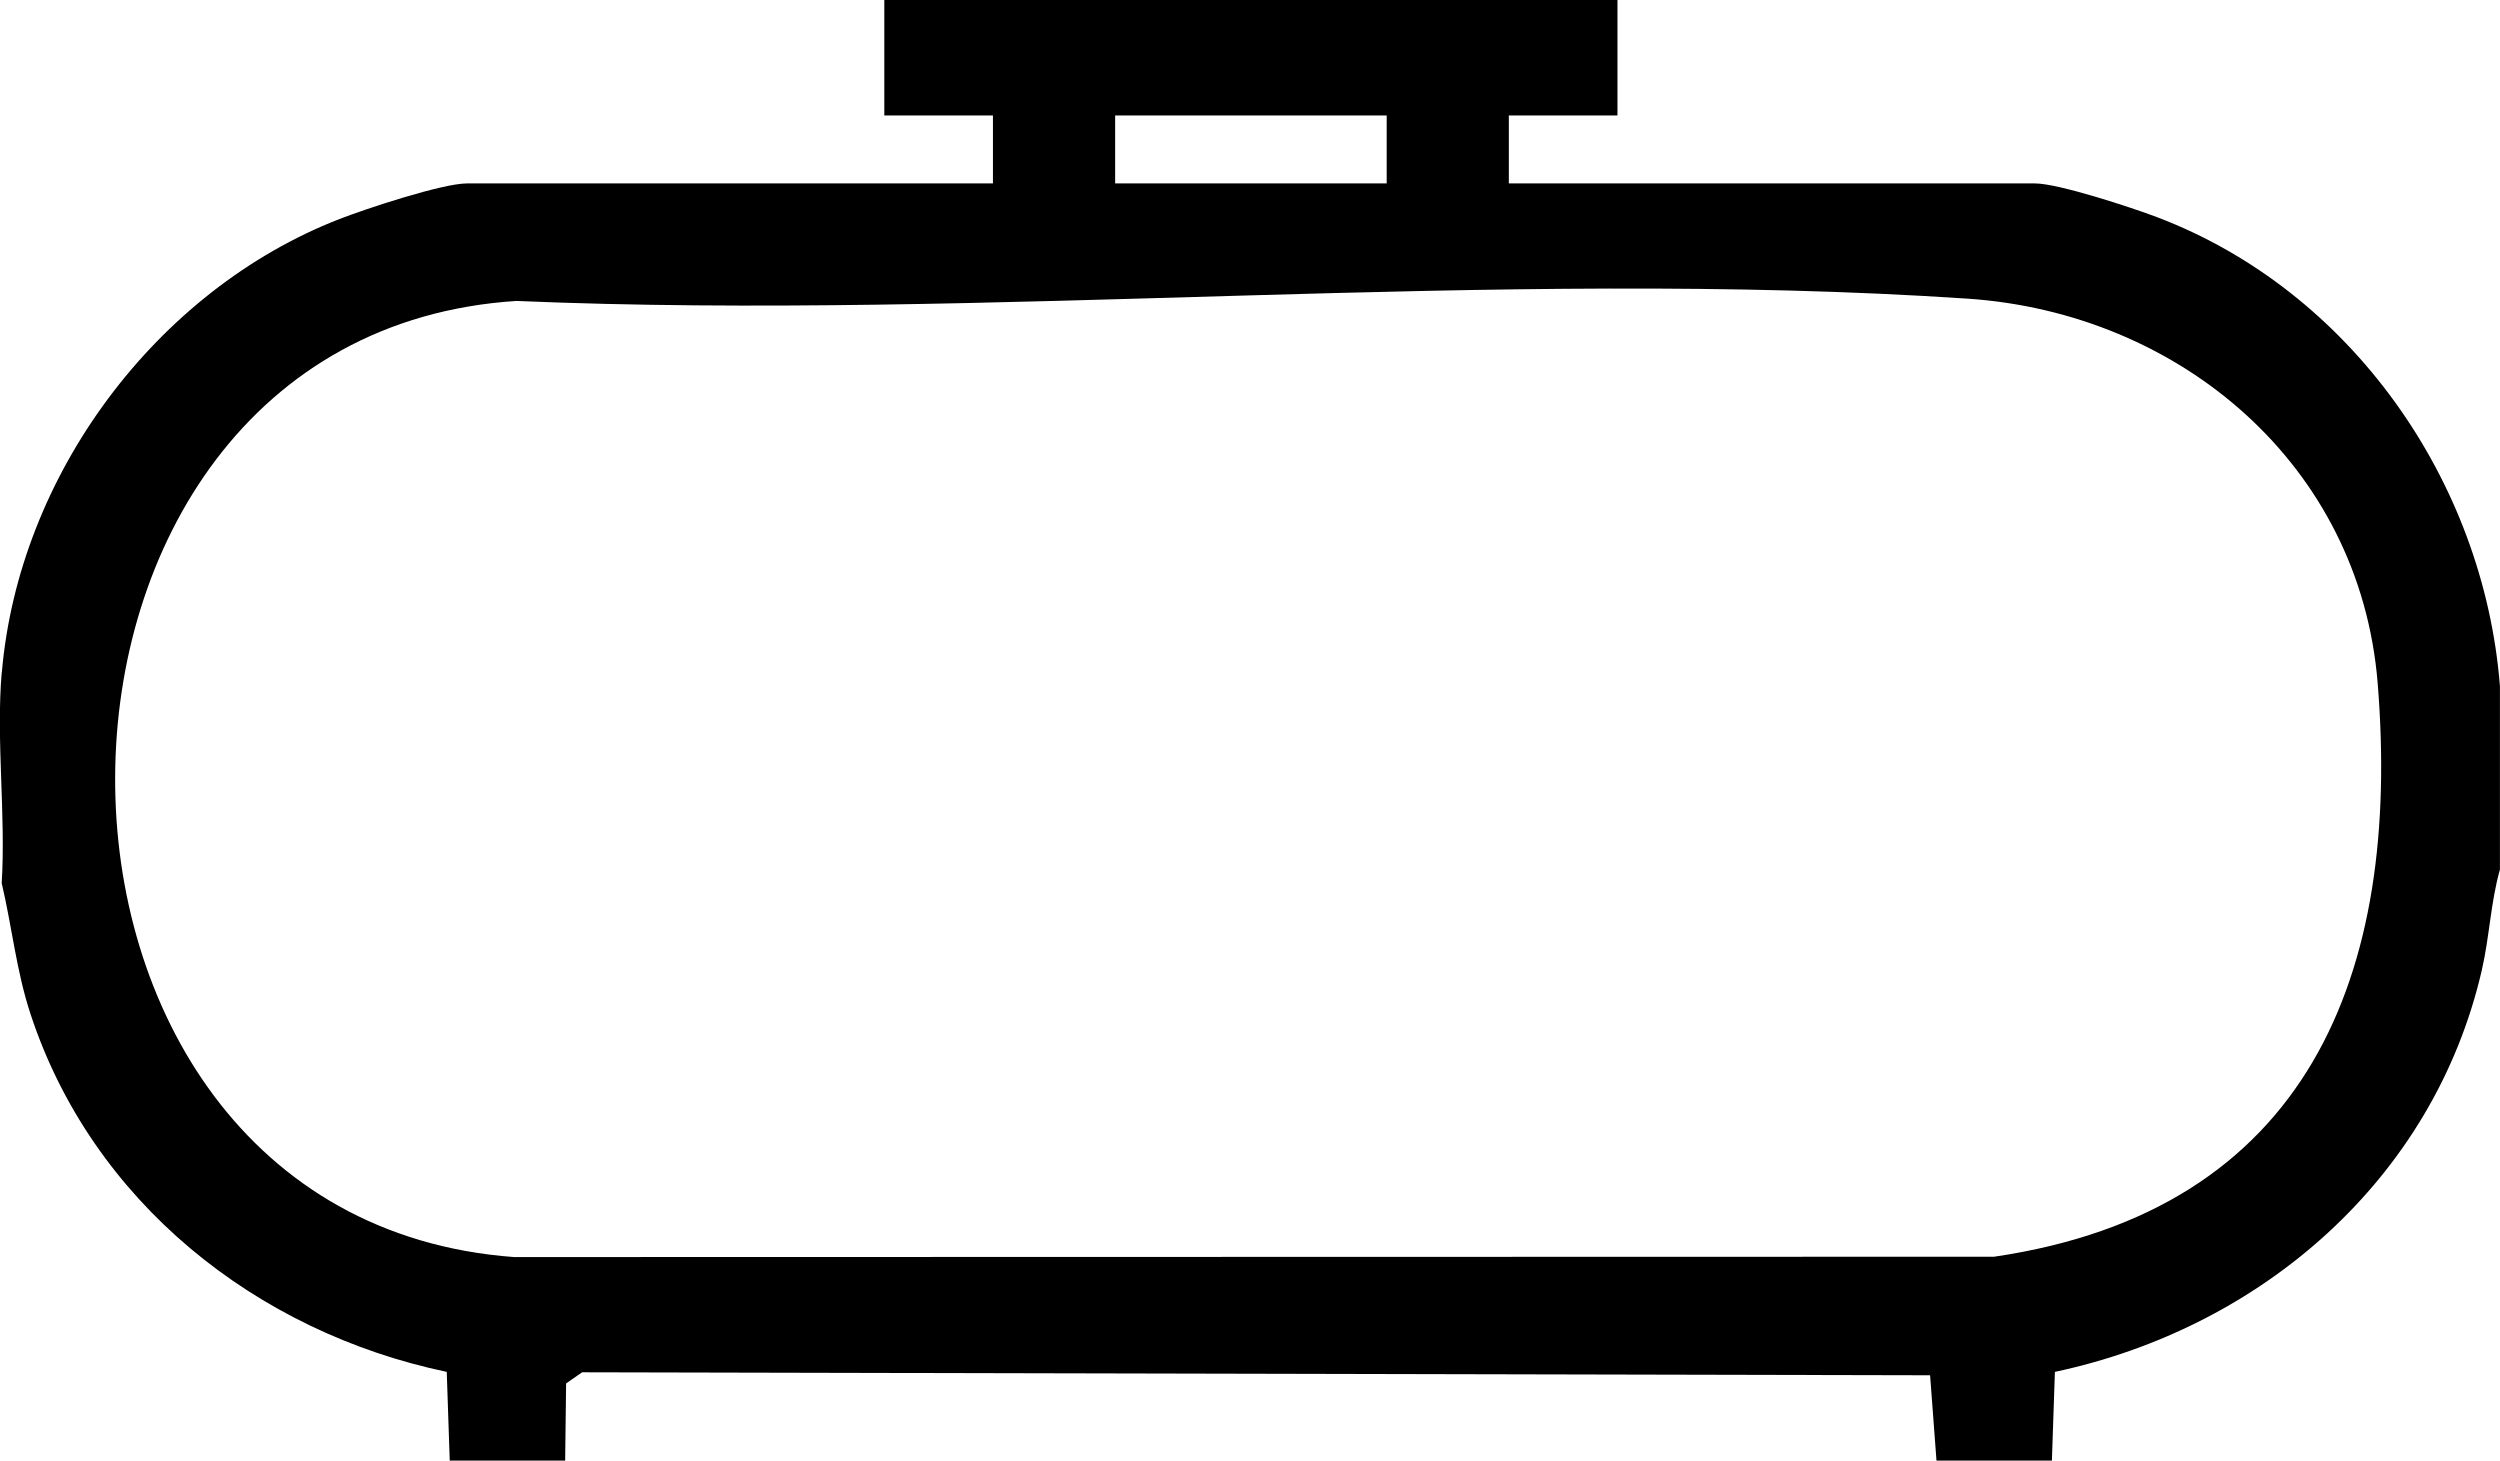 <?xml version="1.0" encoding="UTF-8"?>
<svg id="Layer_1" data-name="Layer 1" xmlns="http://www.w3.org/2000/svg" viewBox="0 0 368 215">
  <path d="M.27,99c2.46-29,22.67-56.24,49.7-66.76,3.87-1.51,15.17-5.24,18.75-5.24h77.44v-10h-15.99V0h107.92v17h-15.99v10h77.44c3.45,0,14.25,3.55,18.01,4.98,28.47,10.82,48.06,38.79,50.44,69.02v27c-1.37,4.83-1.53,9.87-2.67,14.82-7.1,30.78-32.45,52.66-62.84,59.12l-.44,13.06h-16.99l-.94-12.56-198.42-.44-2.36,1.64-.14,11.36h-16.99l-.44-13.06c-28.06-5.88-52.19-25.05-61.27-52.68-2.09-6.35-2.72-12.82-4.24-19.26.62-10.06-.84-21.06,0-31ZM204.12,17h-39.97v10h39.97v-10ZM76.01,44.3c-78.32,5.03-79.06,134.93-.34,140.74l217.86-.05c46.24-6.79,59.96-41.5,56.46-84.47-2.62-32.14-29.15-54.47-60.4-56.56-69.23-4.63-143.82,3.31-213.58.34Z"/>
</svg>